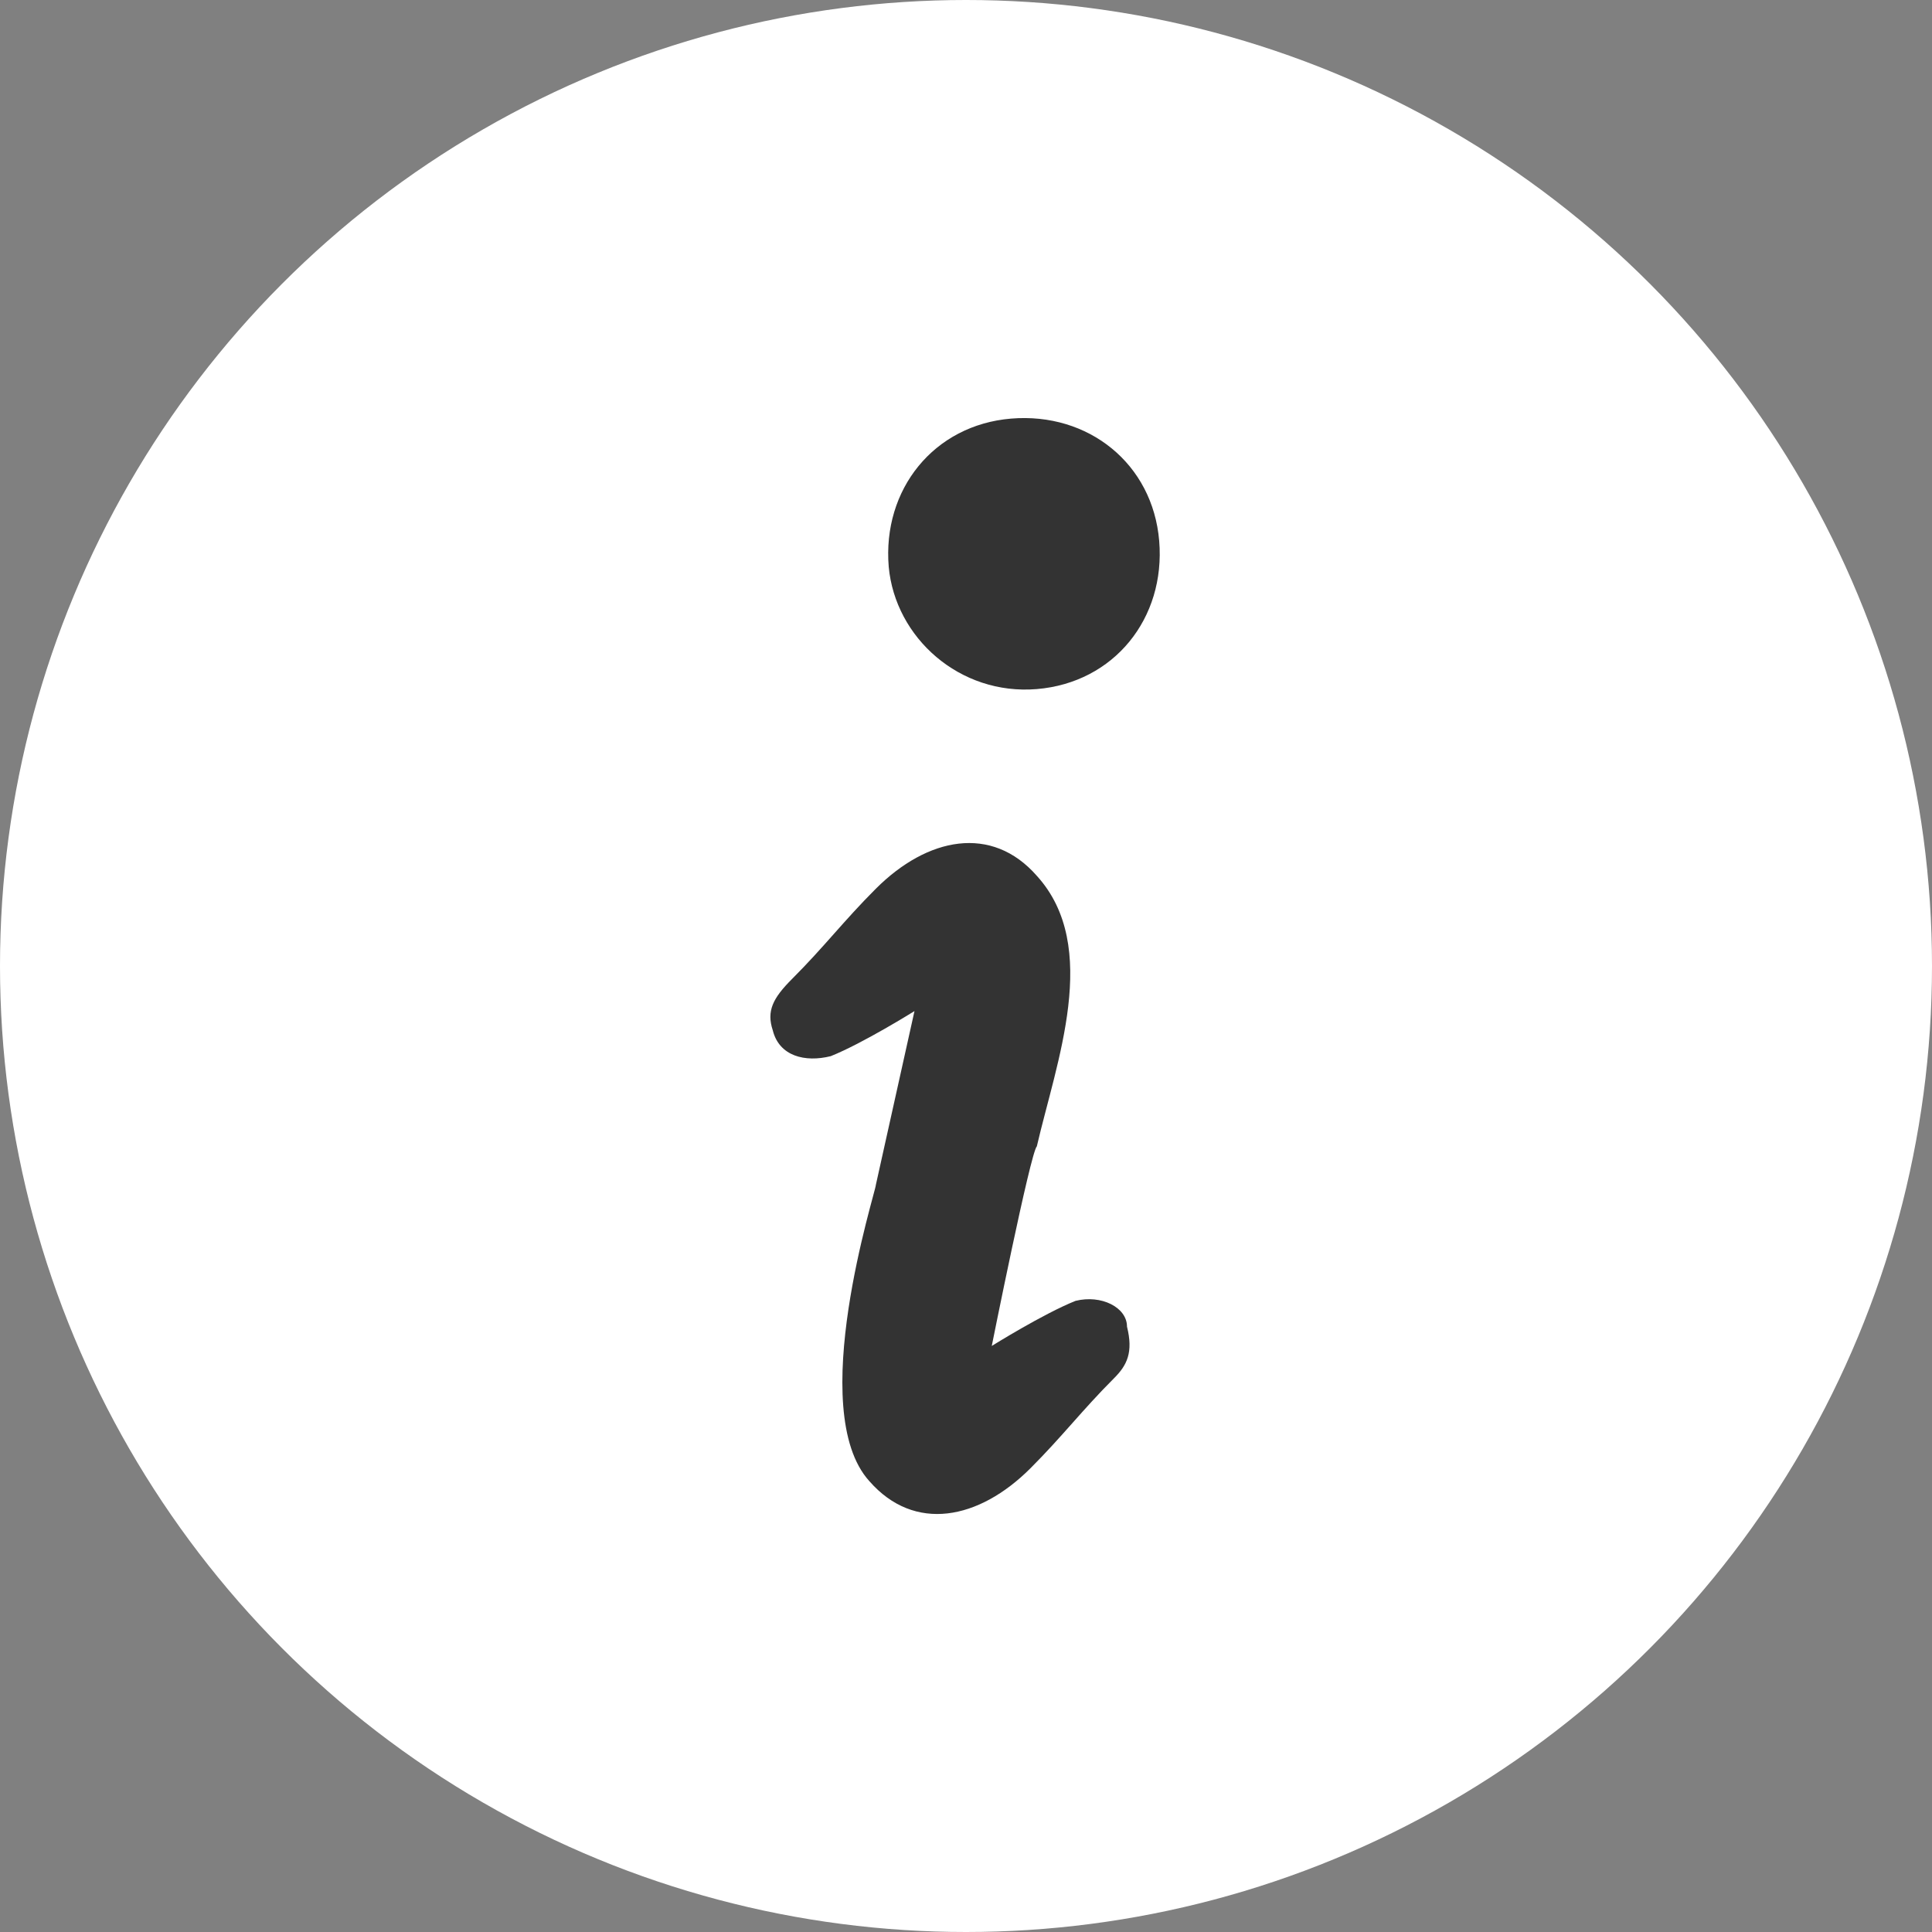 <?xml version="1.0" encoding="utf-8"?>
<!-- Generator: Adobe Illustrator 27.5.0, SVG Export Plug-In . SVG Version: 6.00 Build 0)  -->
<svg version="1.1" id="icon_info.svg" xmlns="http://www.w3.org/2000/svg" xmlns:xlink="http://www.w3.org/1999/xlink" x="0px"
	 y="0px" viewBox="0 0 30 30" style="enable-background:new 0 0 30 30;" xml:space="preserve">
<rect x="0" y="0" width="30" height="30" fill="#808080" stroke="none"/>
<style type="text/css">
	.st0{fill:#FFFFFF;}
	.st1{enable-background:new    ;}
	.st2{fill:#333333;}
</style>
<circle id="楕円形_931" class="st0" cx="15" cy="15" r="15"/>
<g class="st1">
	<path class="st2" d="M16.1,10.7c1.2-0.1,2-1.1,1.9-2.3c-0.1-1.2-1.1-2-2.3-1.9c-1.2,0.1-2,1.1-1.9,2.3
		C13.9,9.9,14.9,10.8,16.1,10.7z"/>
	<path class="st2" d="M16.7,20.2c-0.5,0.2-1.3,0.7-1.3,0.7s0.6-3,0.7-3.1c0.3-1.3,1-3.1,0-4.2c-0.7-0.8-1.7-0.6-2.5,0.2
		c-0.5,0.5-0.8,0.9-1.3,1.4C12,15.5,11.9,15.7,12,16c0.1,0.4,0.5,0.5,0.9,0.4c0.5-0.2,1.3-0.7,1.3-0.7s-0.4,1.8-0.6,2.7
		c0,0.1-1.1,3.5-0.1,4.6c0.7,0.8,1.7,0.6,2.5-0.2c0.5-0.5,0.8-0.9,1.3-1.4c0.2-0.2,0.3-0.4,0.2-0.8C17.5,20.3,17.1,20.1,16.7,20.2z"
		/>
</g>
</svg>

